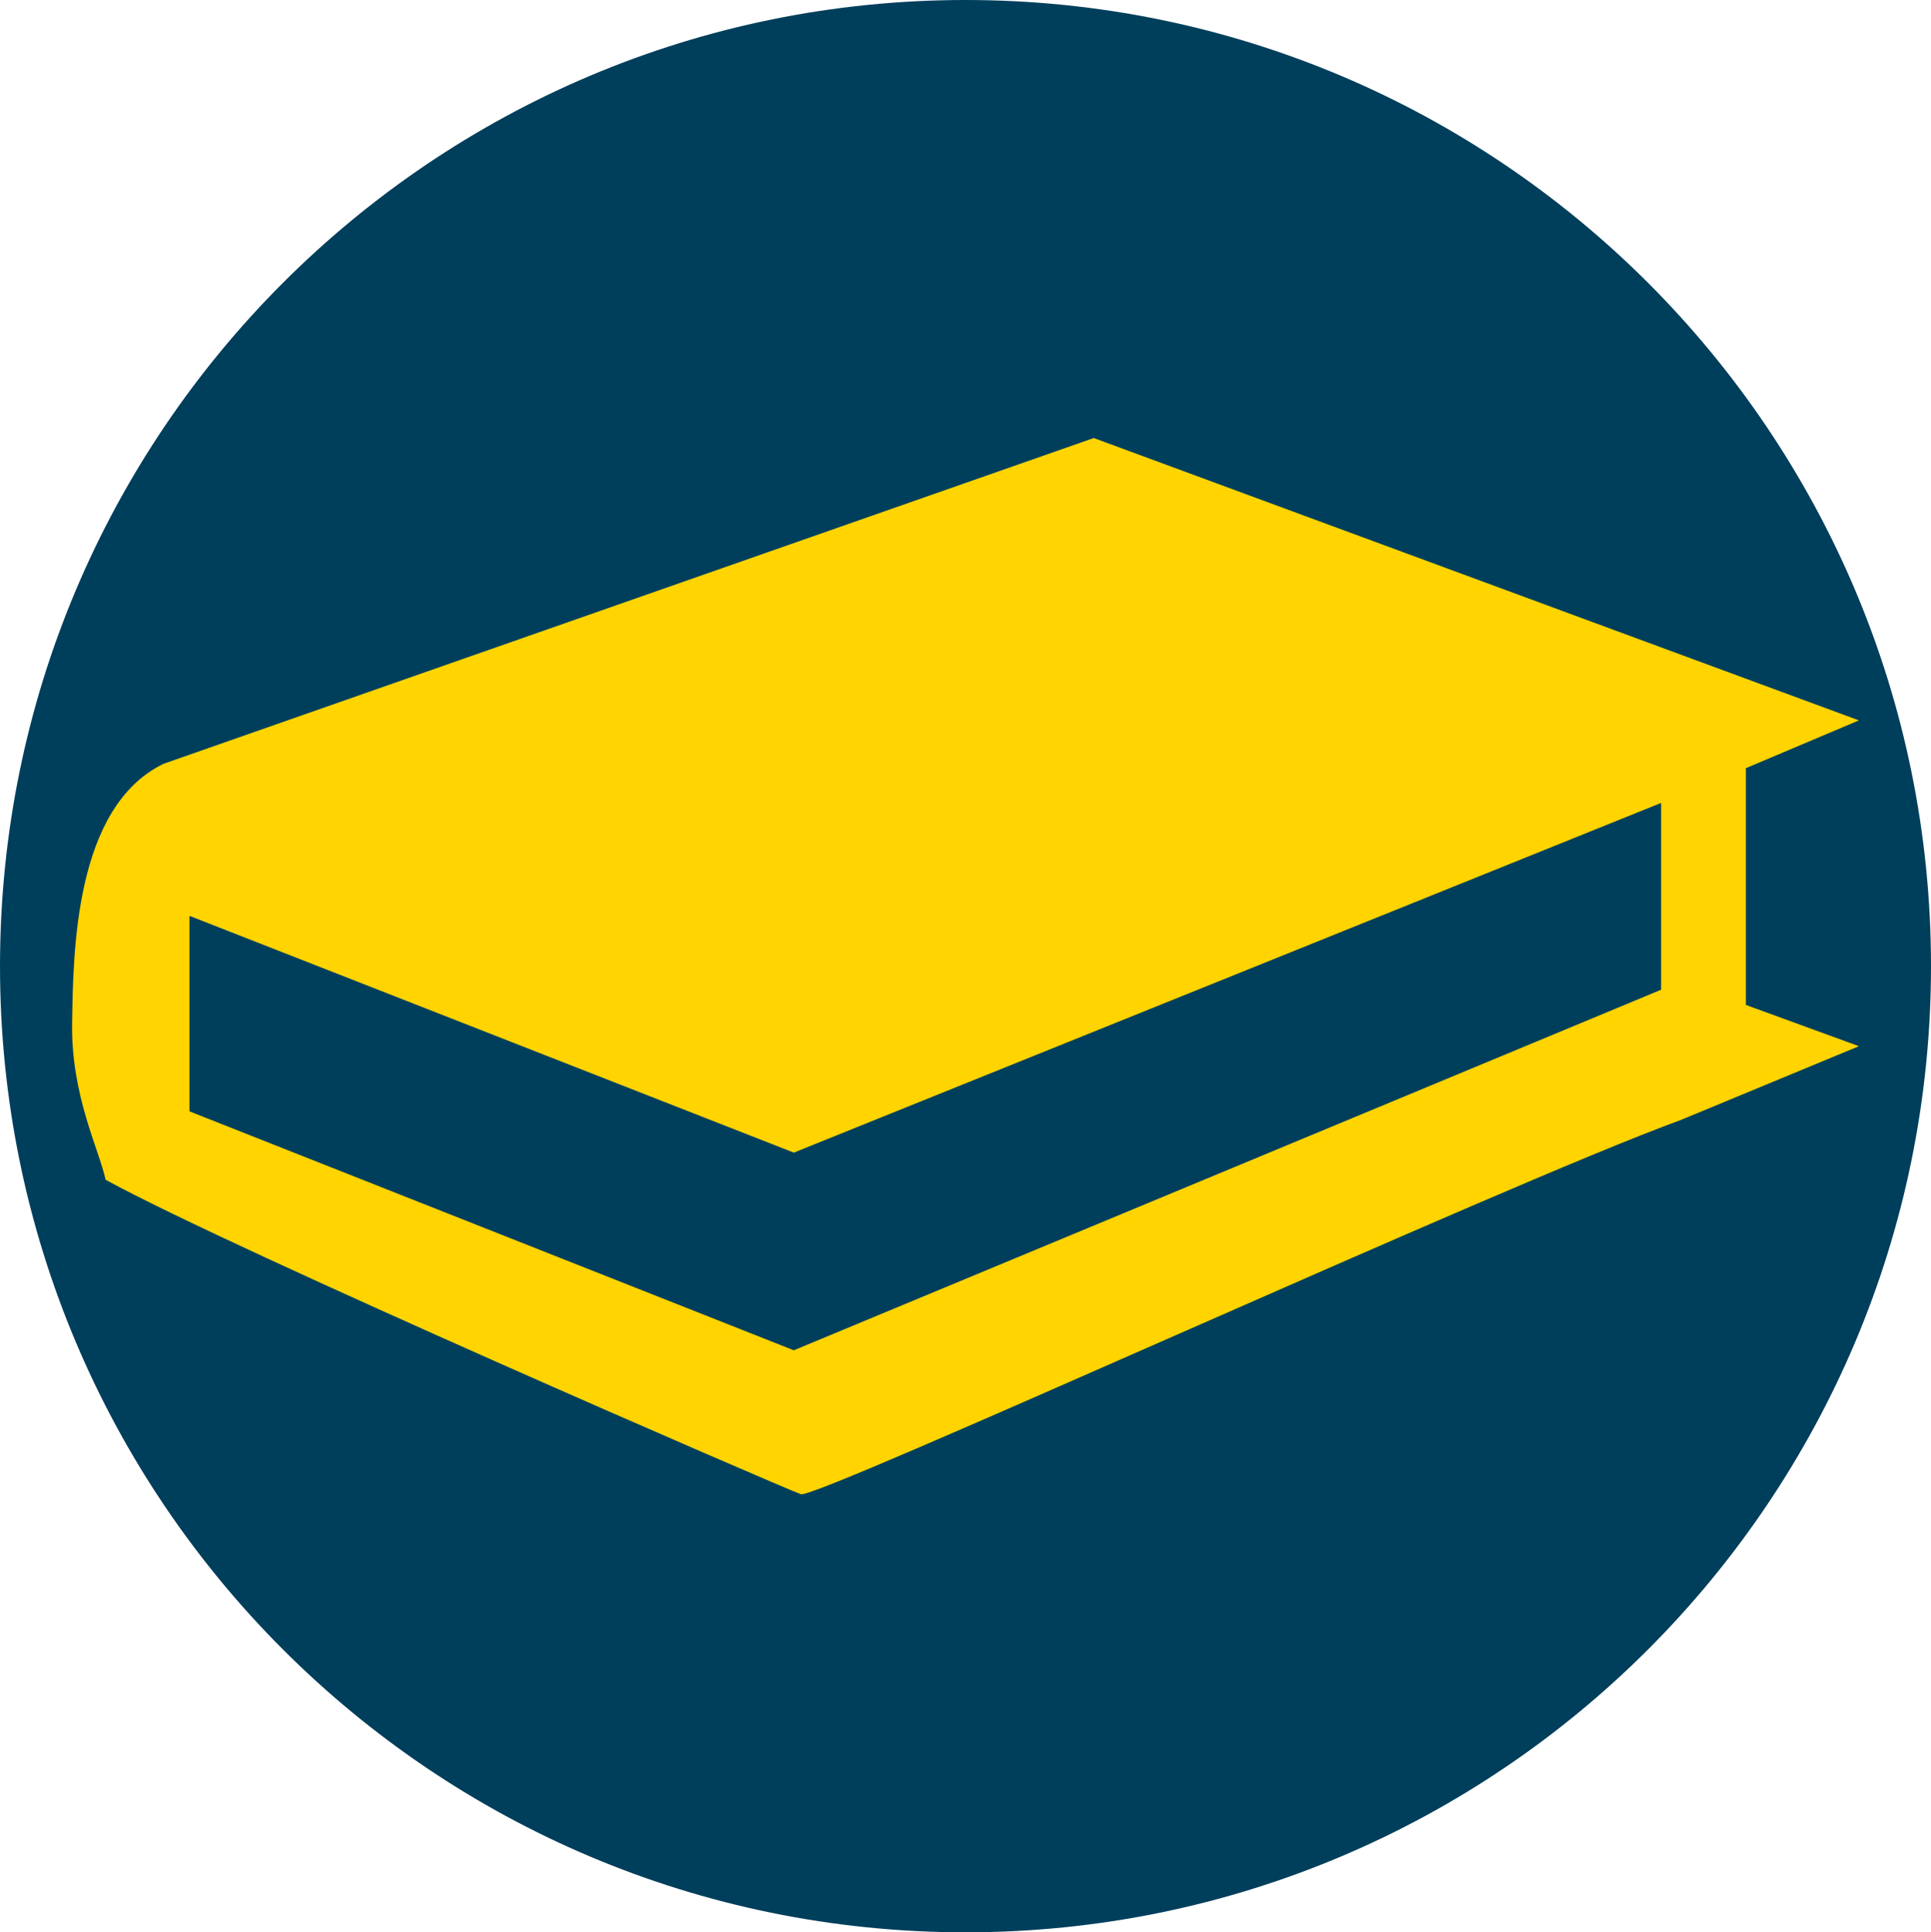 <?xml version="1.0" encoding="utf-8"?>
<svg xmlns="http://www.w3.org/2000/svg" xmlns:xlink="http://www.w3.org/1999/xlink" width="1768" height="1769" overflow="hidden">
  <defs>
    <clipPath id="clip0">
      <rect x="96" y="188" width="1768" height="1769"/>
    </clipPath>
  </defs>
  <g clip-path="url(#clip0)" transform="translate(-96 -188)">
    <path d="M96 1072.5C96 584.004 491.78 188 980 188 1468.22 188 1864 584.004 1864 1072.5 1864 1561 1468.22 1957 980 1957 491.78 1957 96 1561 96 1072.5Z" fill="#003F5C" fill-rule="evenodd"/>
    <path d="M1798 1145.78 1694.51 1108 1694.51 891.251 1798 847.504 1097.44 589 245.623 887.274C164.024 927.043 163.084 1060.28 162.034 1124.35 160.942 1190.9 186.728 1240.22 192.698 1268.06 311.467 1333.21 815.157 1551.15 829.304 1555.94 843.452 1560.73 1471.84 1272.75 1634.8 1213.39L1798 1145.78ZM269.506 1026.47 822.789 1243.21 1616.89 923.066 1616.89 1094.08 822.789 1424.17 269.506 1205.43 269.506 1026.47Z" fill="#FFD400" fill-rule="evenodd"/>
  </g>
</svg>
